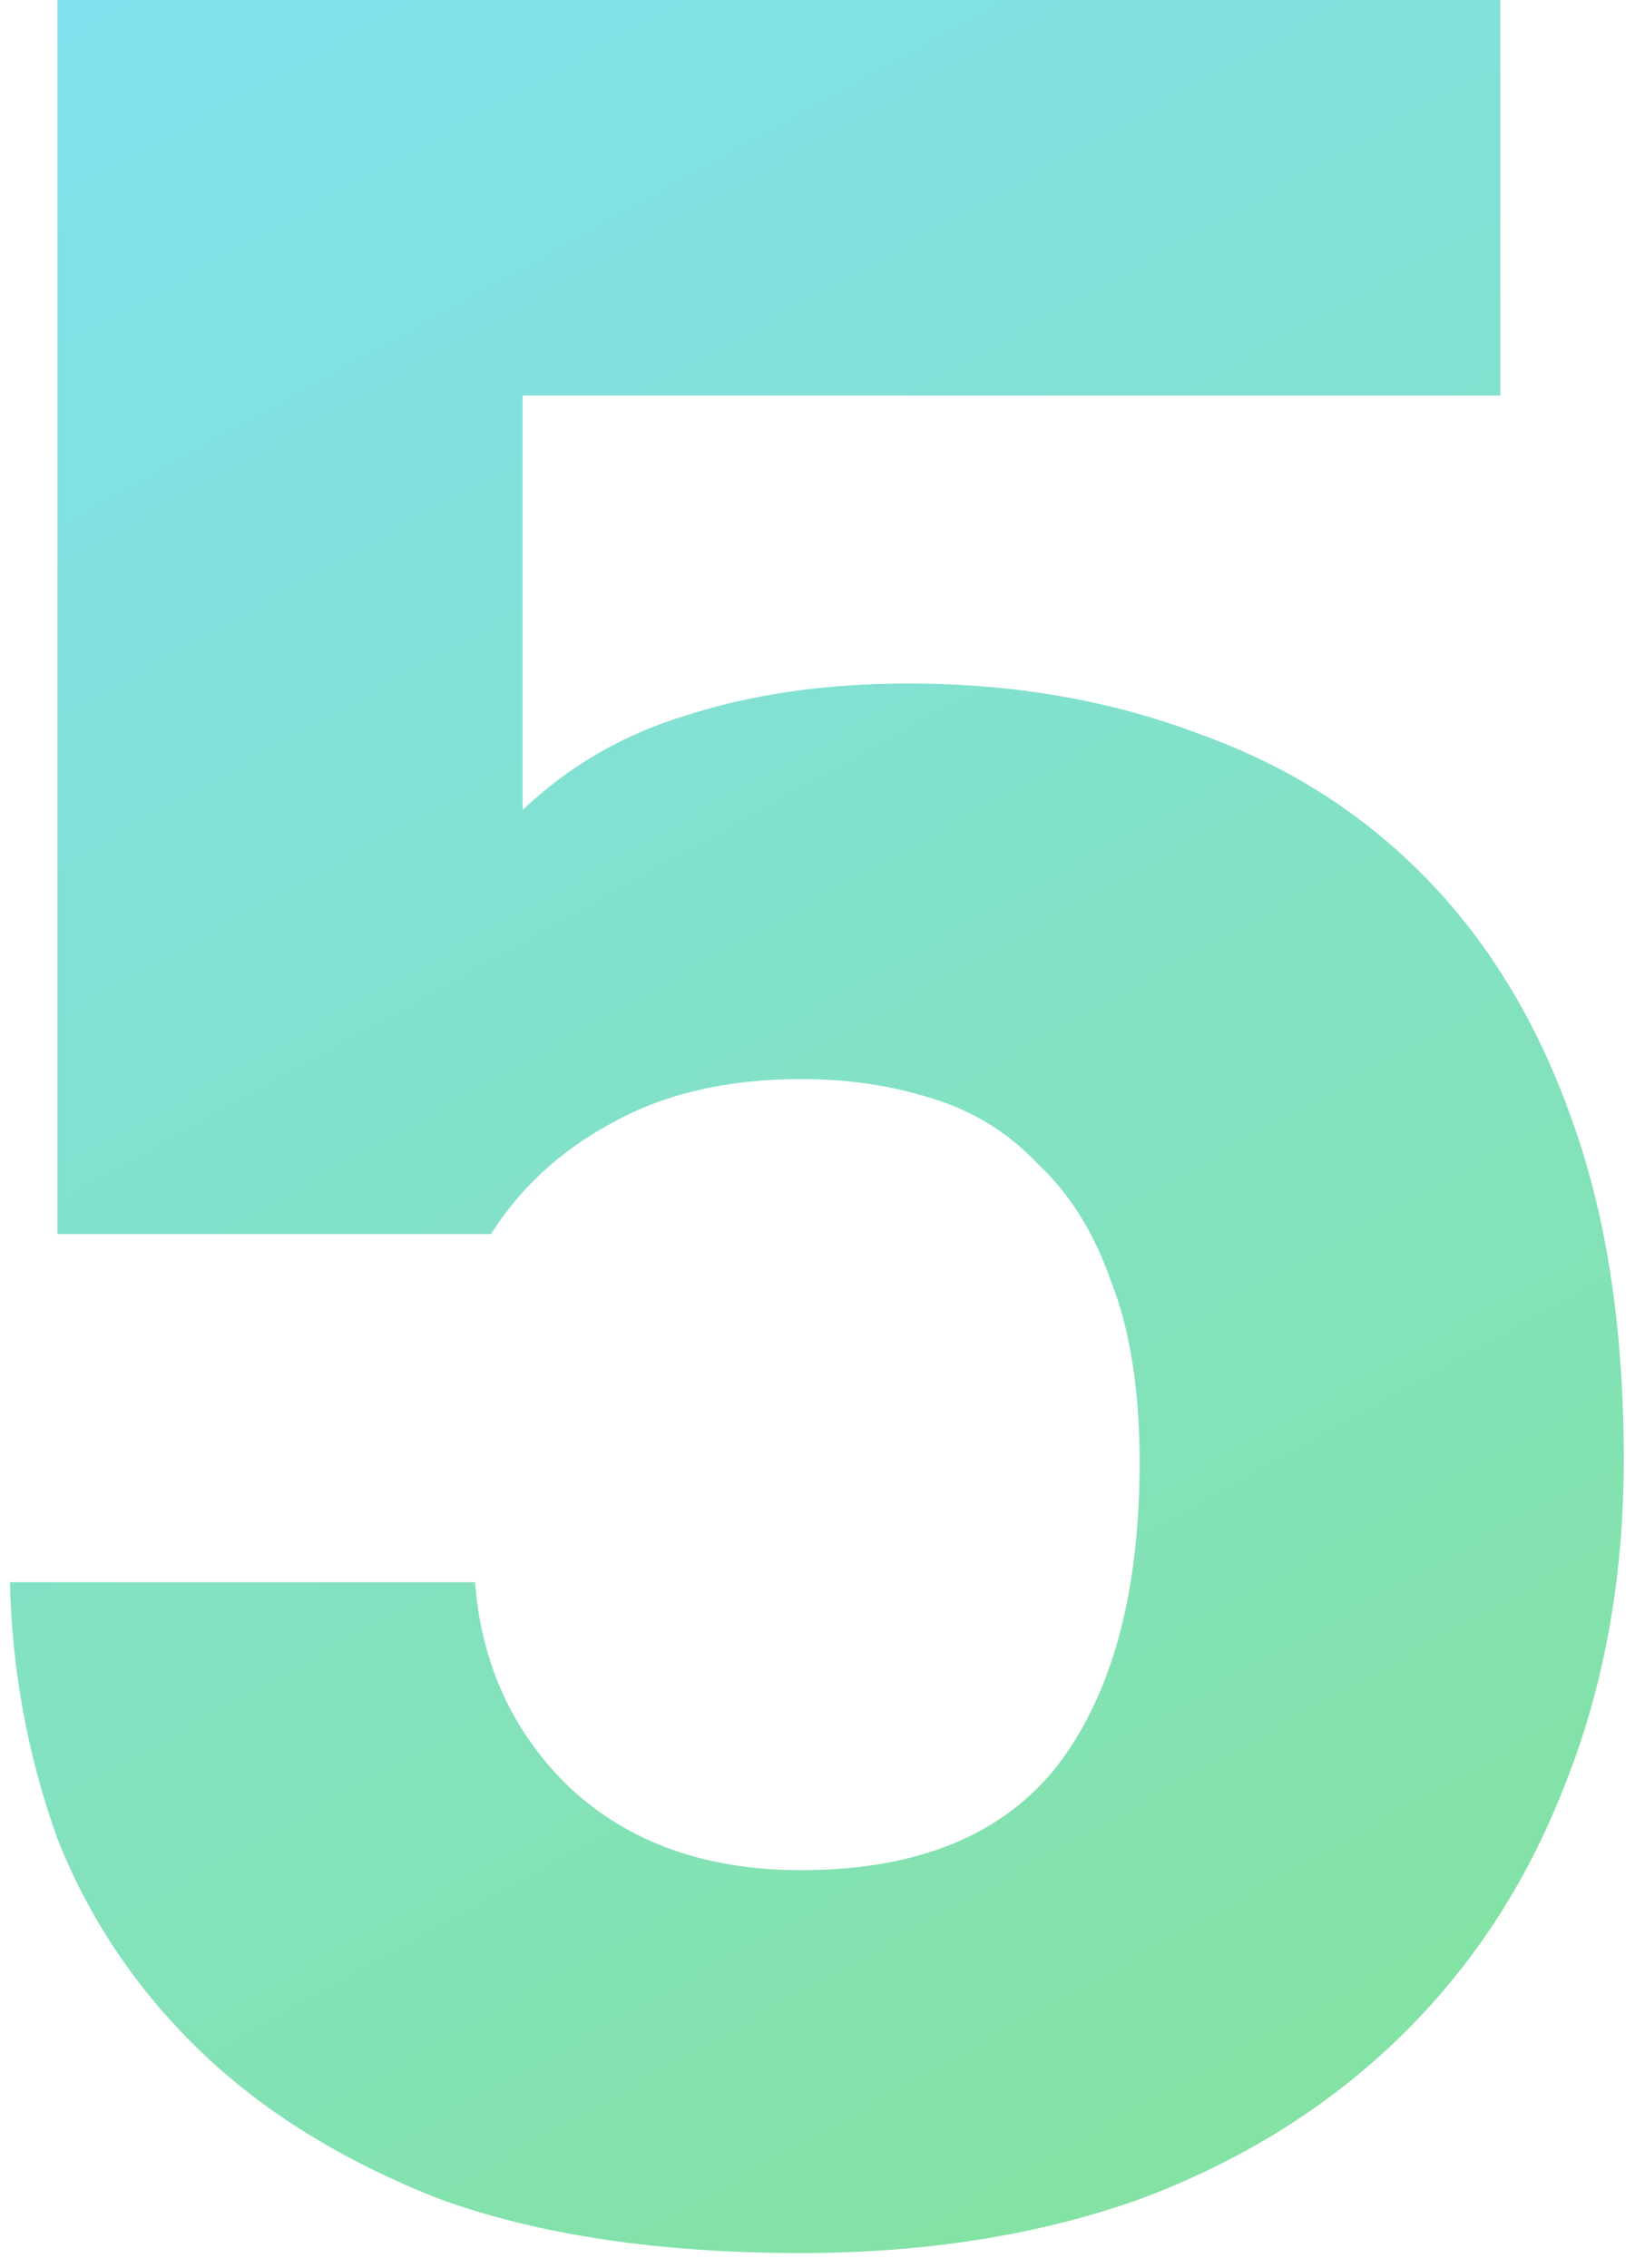 <?xml version="1.0" encoding="UTF-8"?> <svg xmlns="http://www.w3.org/2000/svg" width="62" height="86" viewBox="0 0 62 86" fill="none"><path d="M30.375 85.44C25.015 85.44 20.455 84.76 16.695 83.4C13.015 81.96 9.975 80.08 7.575 77.76C5.175 75.44 3.375 72.76 2.175 69.72C1.055 66.6 0.455 63.36 0.375 60H18.015C18.255 63.12 19.455 65.72 21.615 67.8C23.855 69.88 26.775 70.92 30.375 70.92C34.775 70.92 38.015 69.6 40.095 66.96C42.175 64.24 43.215 60.4 43.215 55.44C43.215 52.72 42.855 50.44 42.135 48.6C41.495 46.76 40.575 45.28 39.375 44.16C38.255 42.96 36.895 42.12 35.295 41.64C33.775 41.16 32.135 40.92 30.375 40.92C27.575 40.92 25.175 41.48 23.175 42.6C21.255 43.64 19.735 45.04 18.615 46.8H2.175V-5.72205e-06H56.895V15H19.815V30.72C21.575 29.04 23.655 27.84 26.055 27.12C28.535 26.32 31.335 25.92 34.455 25.92C38.455 25.92 42.135 26.56 45.495 27.84C48.855 29.04 51.735 30.88 54.135 33.36C56.535 35.84 58.375 38.92 59.655 42.6C60.935 46.2 61.575 50.44 61.575 55.32C61.575 59.88 60.815 64.04 59.295 67.8C57.855 71.48 55.775 74.64 53.055 77.28C50.335 79.92 47.055 81.96 43.215 83.4C39.375 84.76 35.095 85.44 30.375 85.44Z" fill="url(#paint0_linear_1875_175)"></path><defs><linearGradient id="paint0_linear_1875_175" x1="-5.625" y1="-1.8" x2="52.691" y2="103.013" gradientUnits="userSpaceOnUse"><stop stop-color="#82E1F3"></stop><stop offset="0.963" stop-color="#83E296"></stop></linearGradient></defs></svg> 